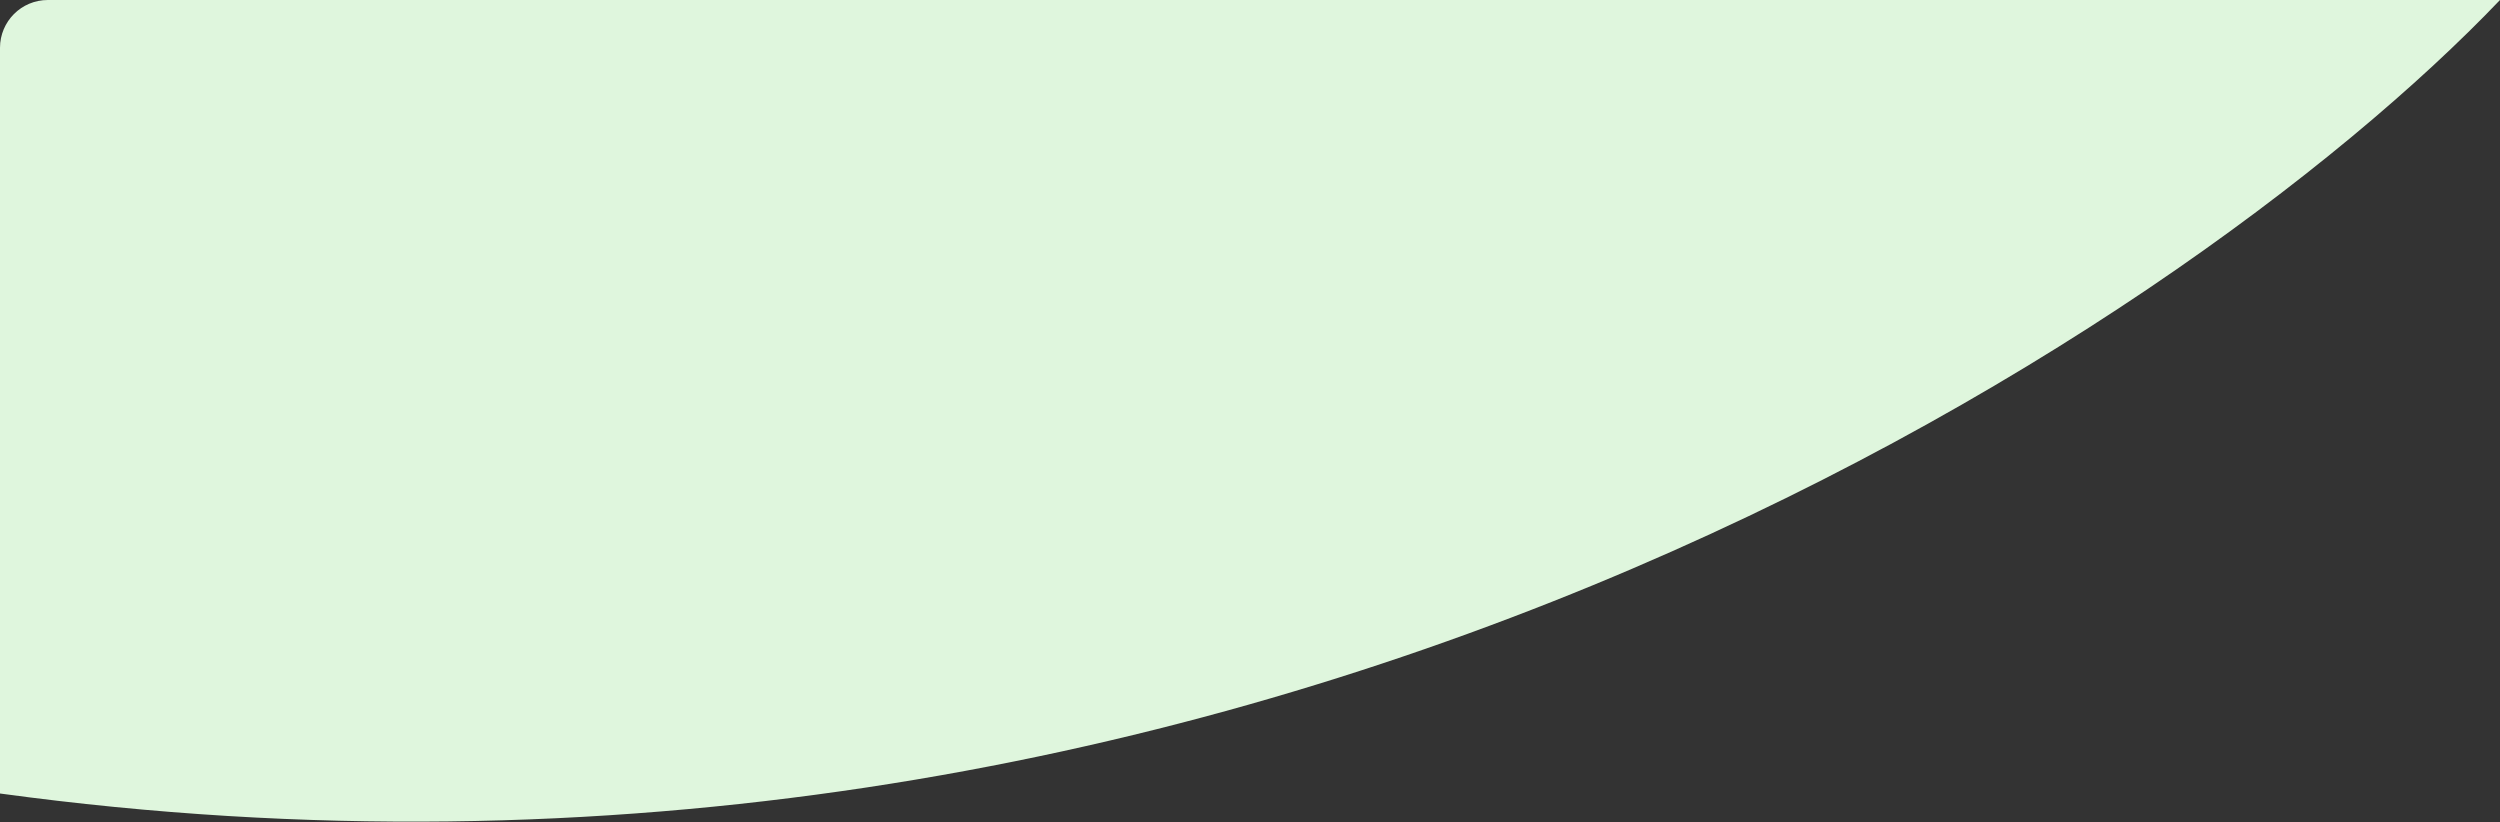 <?xml version="1.0" encoding="UTF-8"?> <svg xmlns="http://www.w3.org/2000/svg" width="523" height="172" viewBox="0 0 523 172" fill="none"><rect x="0" y="0" width="523" height="172" fill="#333333" stroke="none"/><g clip-path="url(#clip0_43_20)"><path d="M523 0H0V166C258 201.2 456.167 70 523 0Z" fill="#DFF6DD"></path></g><defs><clipPath id="clip0_43_20"><path d="M0 10C0 4.477 4.477 0 10 0H523V172H0V10Z" fill="white"></path></clipPath></defs></svg> 